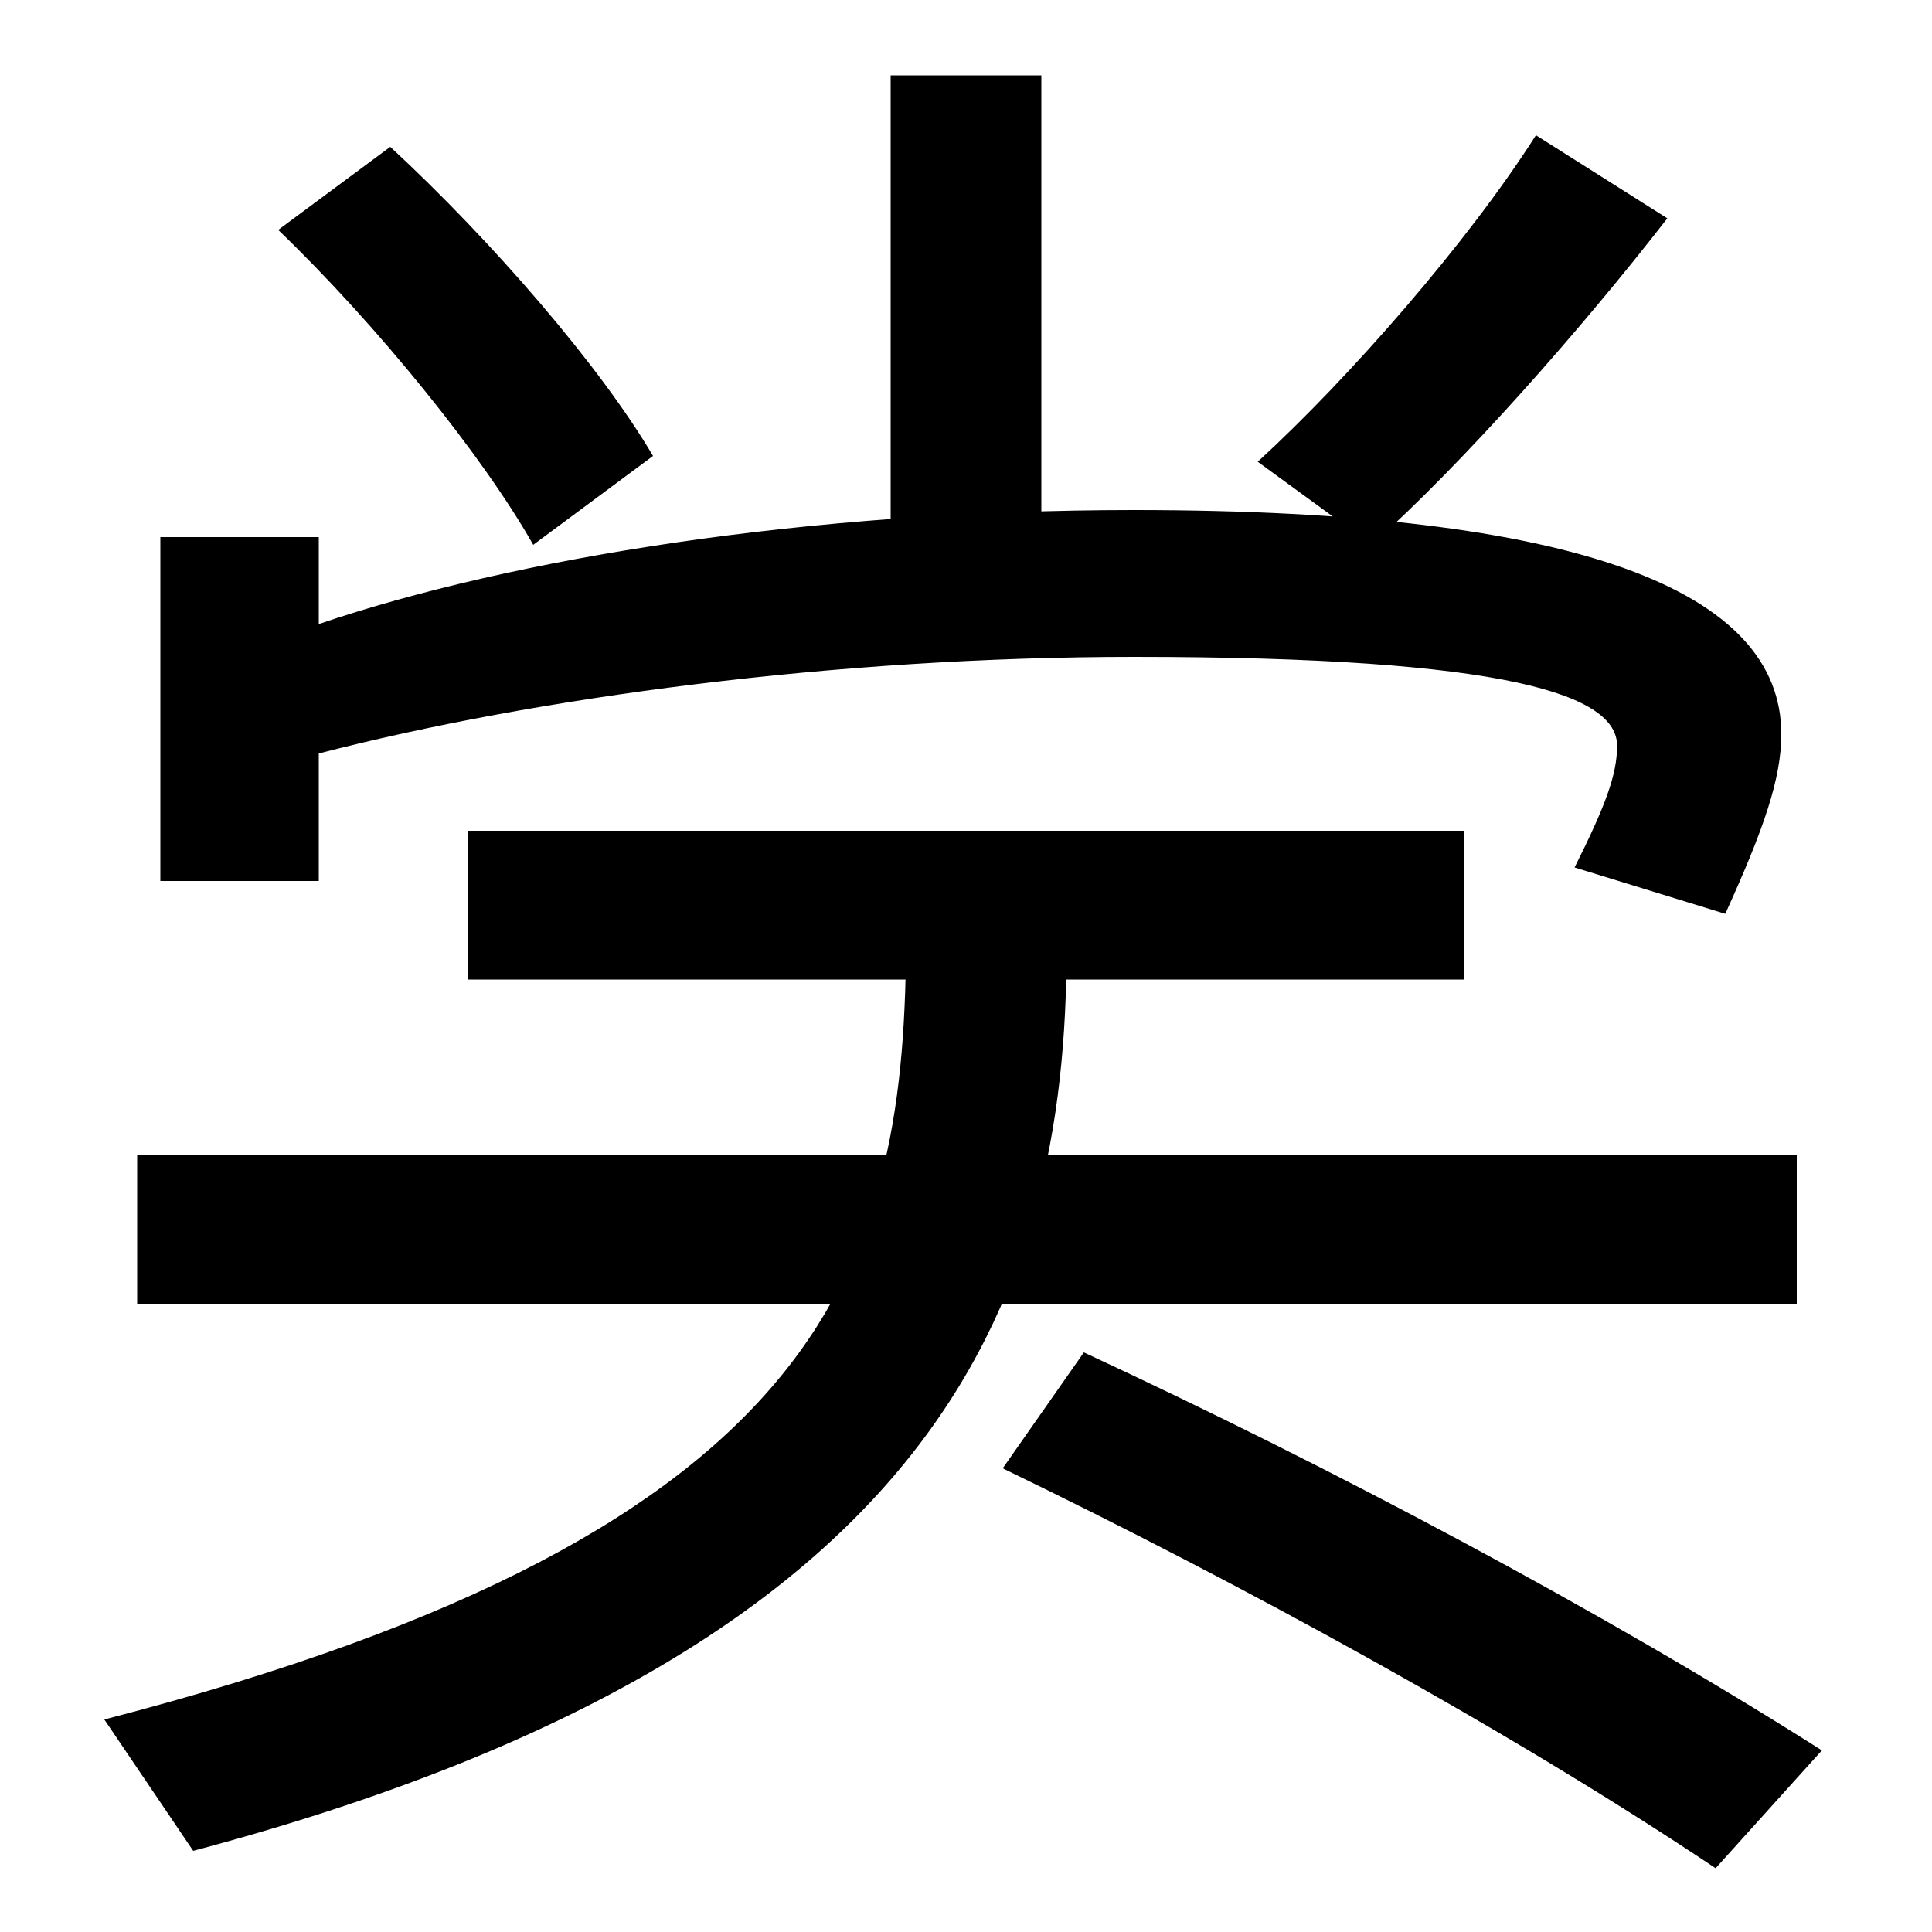 <svg xmlns="http://www.w3.org/2000/svg" width="1000" height="1000"><path d="M276 598 338 644C311 690 255 755 202 804L144 761C195 712 250 644 276 598ZM461 565H539V841H461ZM651 641 710 598C757 640 818 709 863 767L795 810C760 755 699 685 651 641ZM815 431 893 407C913 451 922 477 922 500C922 574 818 616 587 616C418 616 265 591 165 557V602H83V424H165V490C277 519 433 540 587 540C782 540 837 520 837 494C837 479 831 463 815 431ZM242 450V373H758V450ZM54 -10 100 -78C495 27 554 216 552 398H469C469 228 433 88 54 -10ZM888 -87 943 -26C828 47 688 121 561 180L519 120C643 60 782 -16 888 -87ZM71 205H930V282H71Z" transform="translate(0, 880) scale(1,-1)" /></svg>